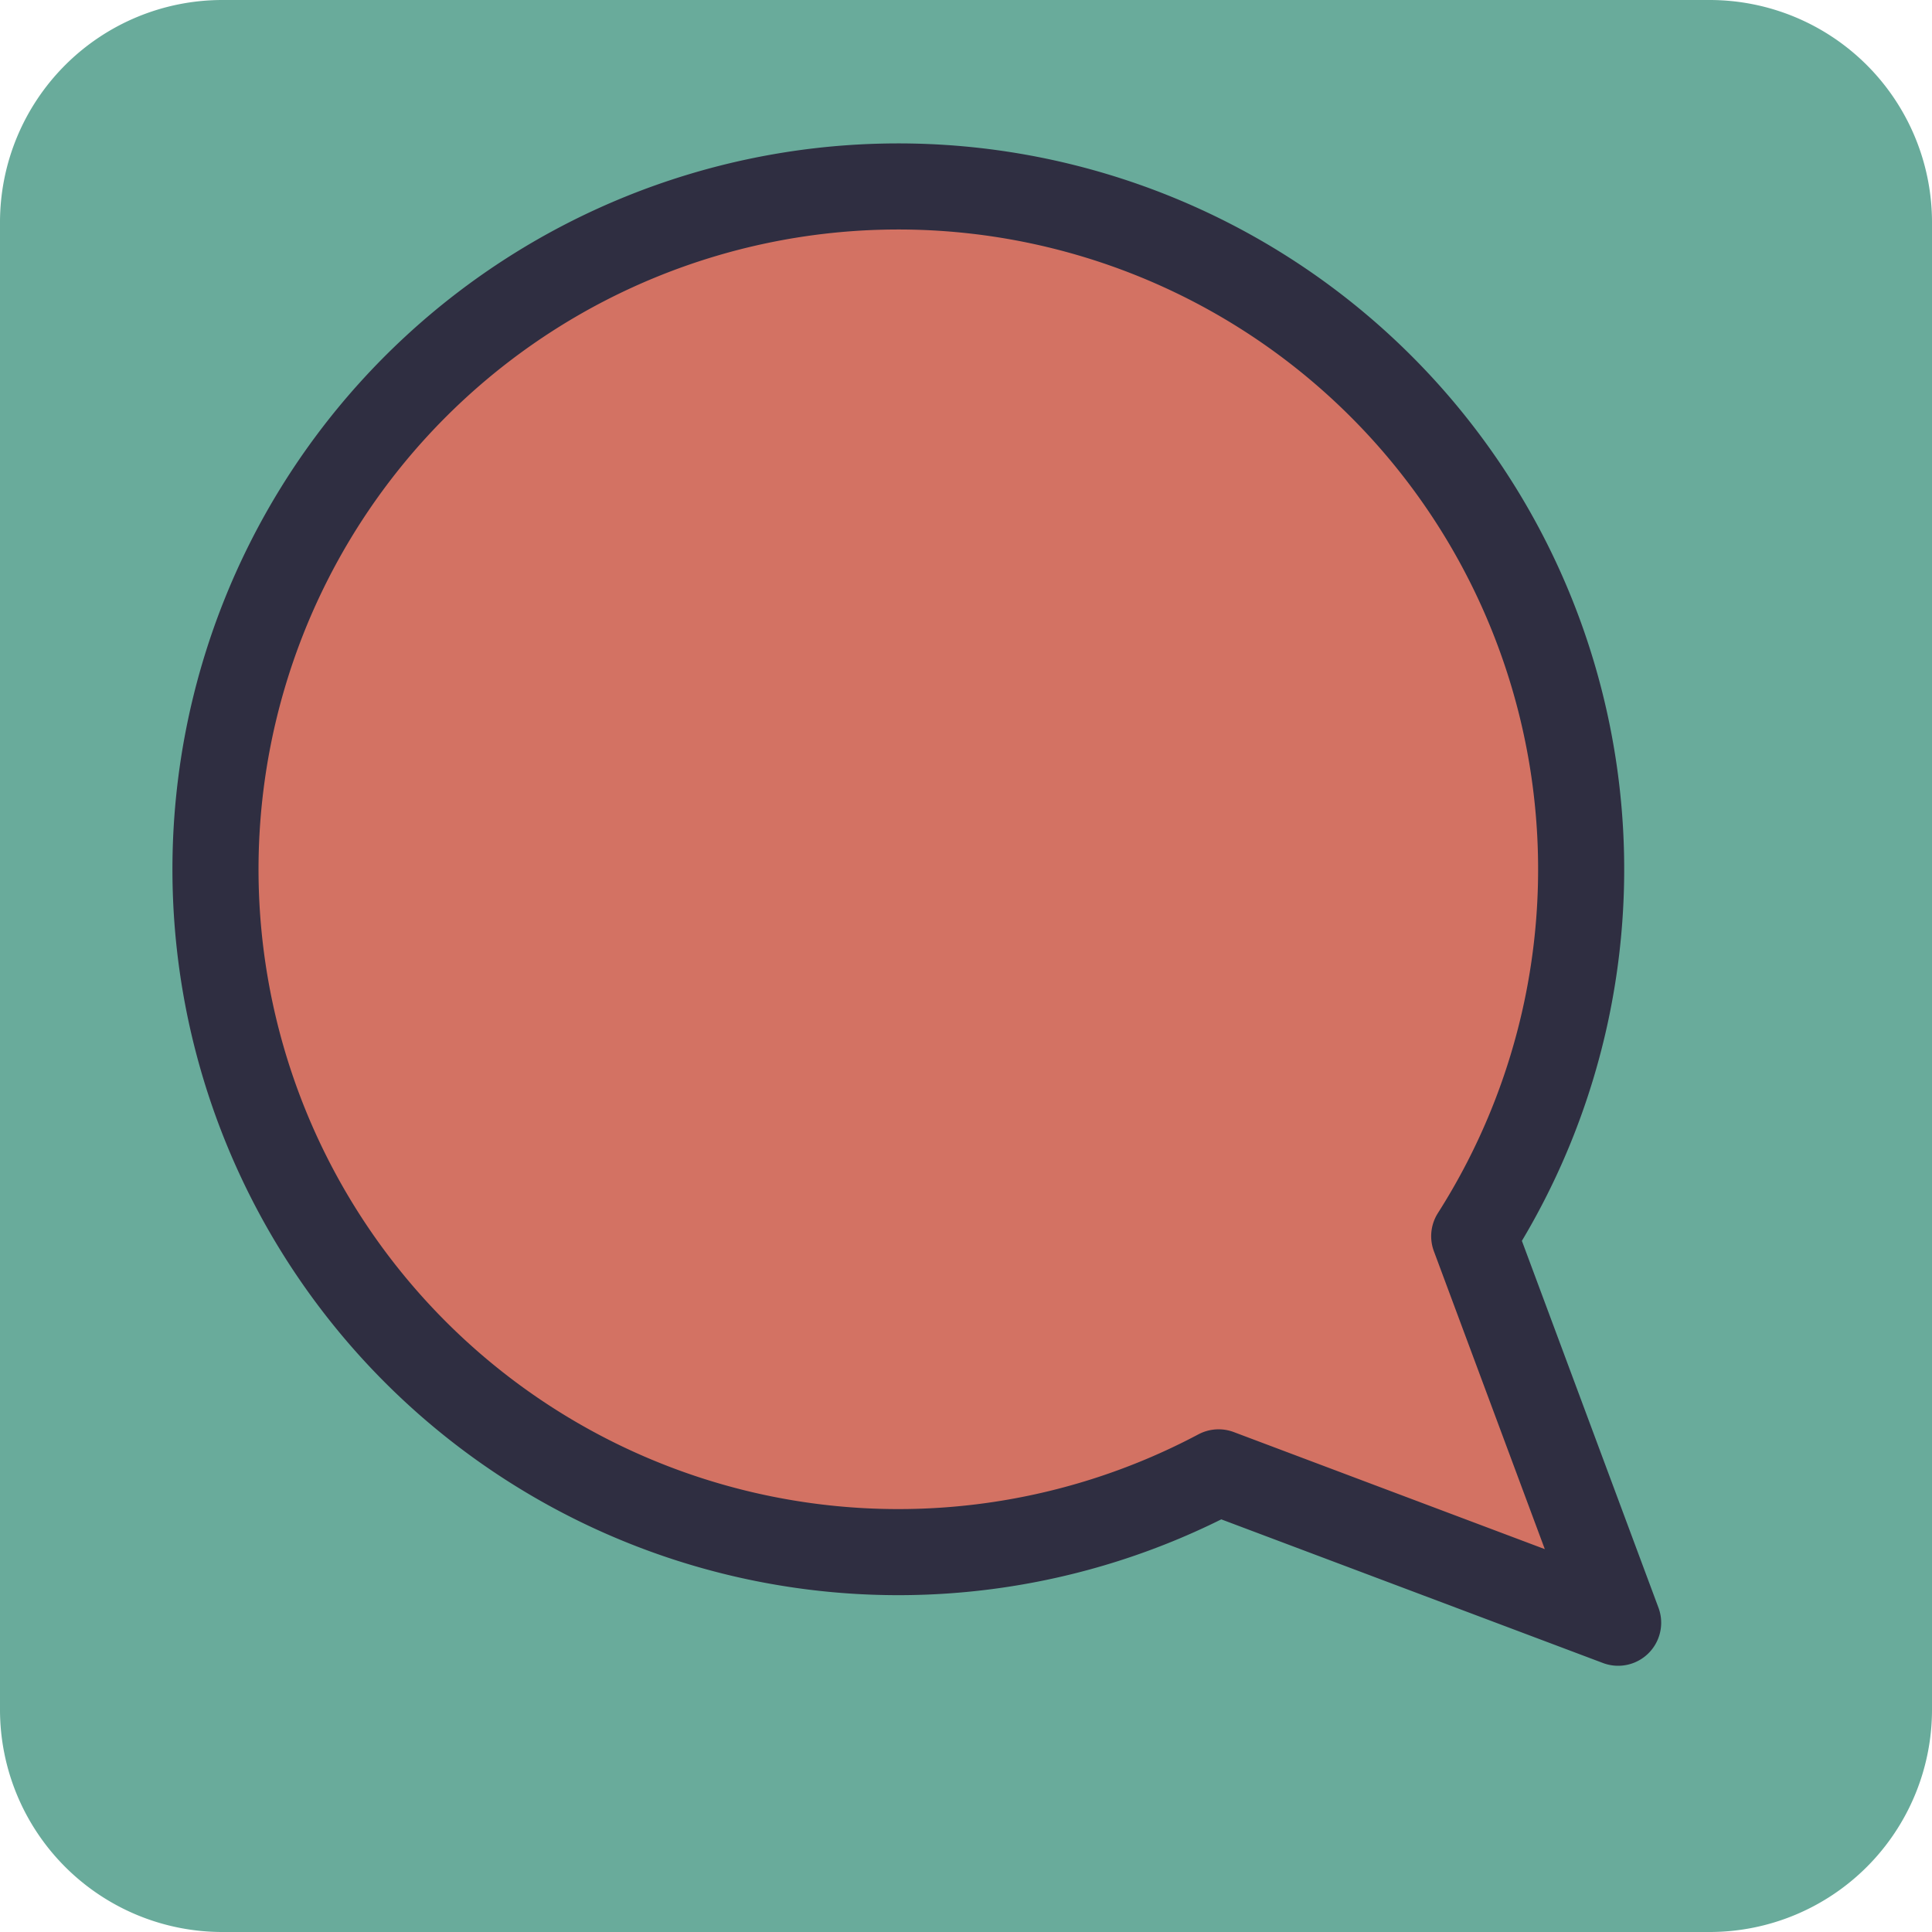 <svg xmlns="http://www.w3.org/2000/svg" viewBox="0 0 269.3 269.3"><path d="M238.3,269.3H31a31,31,0,0,1-31-31V31A31,31,0,0,1,31,0H238.3a31,31,0,0,1,31,31V238.3A31,31,0,0,1,238.3,269.3Z" fill="#69ab9b"/><path d="M225.55,226.19l-20.06-53.88a95.18,95.18,0,1,0-35.63,32.92Z" fill="#d37263" stroke="#2f2e41" stroke-linecap="round" stroke-linejoin="round" stroke-width="12"/></svg>